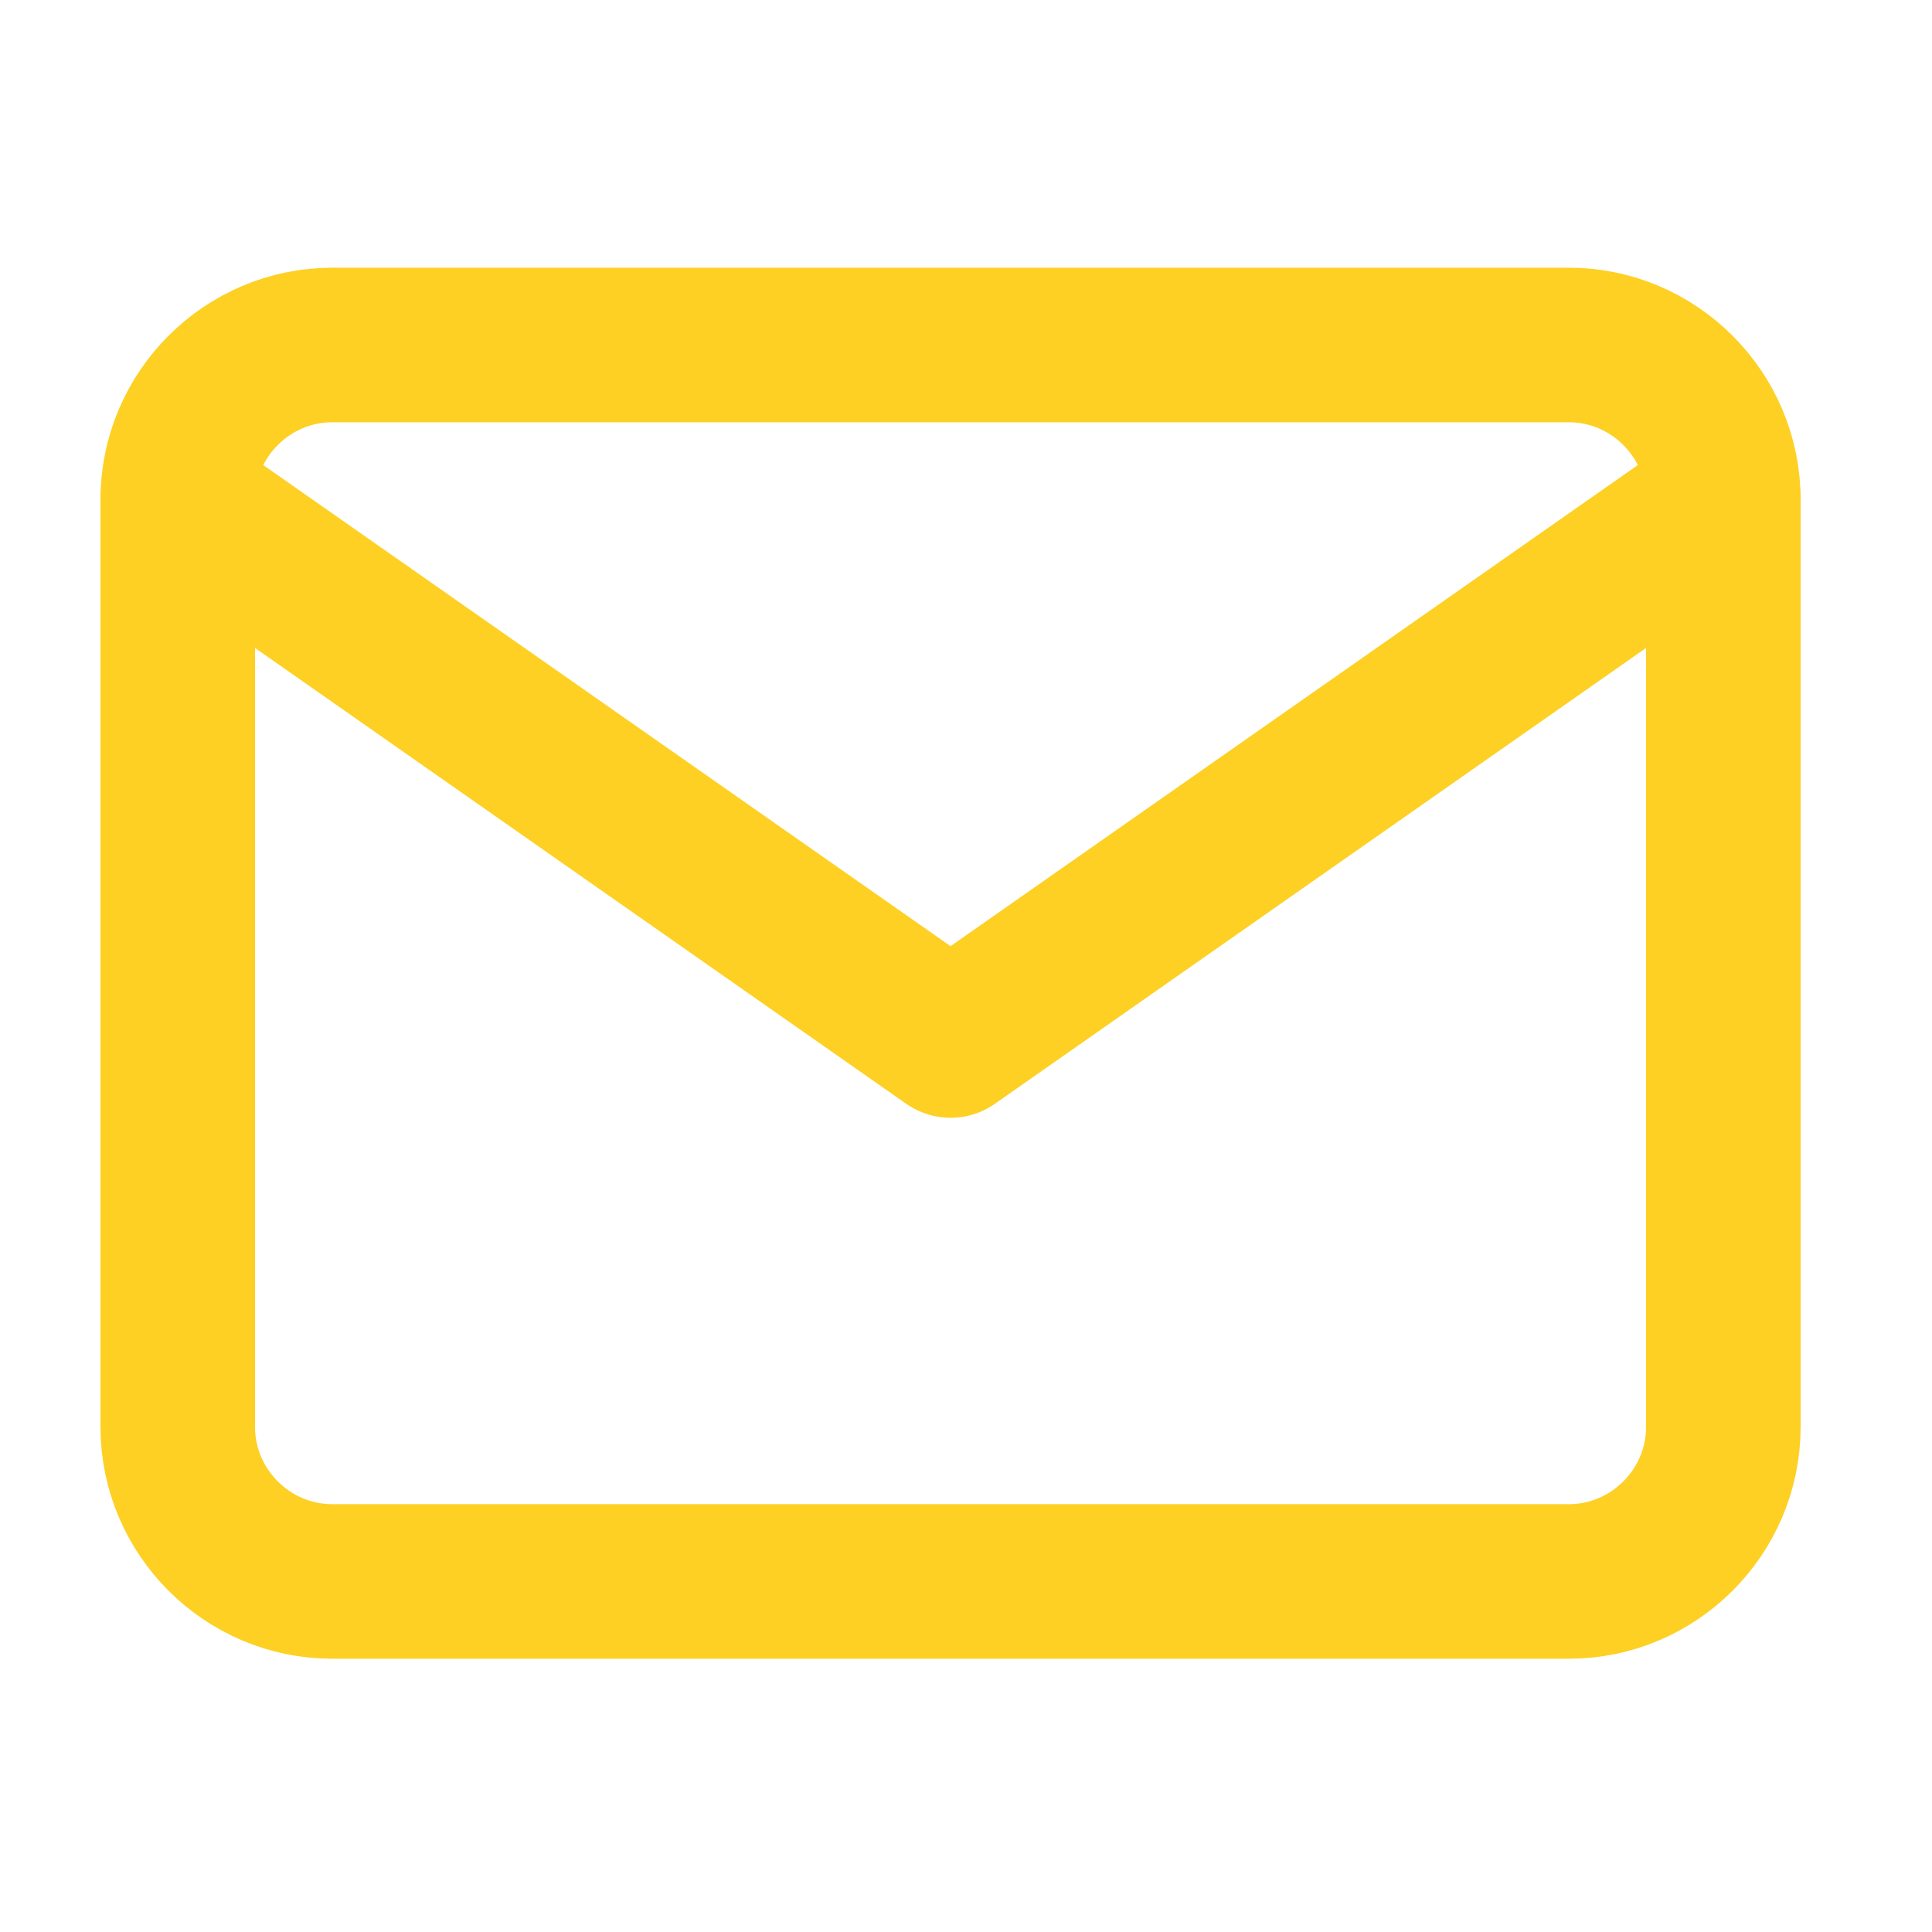 <svg width="25" height="25" viewBox="0 0 25 25" fill="none" xmlns="http://www.w3.org/2000/svg">
<path d="M4.3 4.464H20.3C21.4 4.464 22.3 5.364 22.3 6.464V18.464C22.3 19.564 21.4 20.464 20.3 20.464H4.3C3.2 20.464 2.3 19.564 2.3 18.464V6.464C2.3 5.364 3.2 4.464 4.3 4.464Z" stroke="#FDD023" stroke-width="2" stroke-linecap="round" stroke-linejoin="round"/>
<path d="M22.3 6.464L12.3 13.464L2.3 6.464" stroke="#FDD023" stroke-width="2" stroke-linecap="round" stroke-linejoin="round"/>
</svg>
